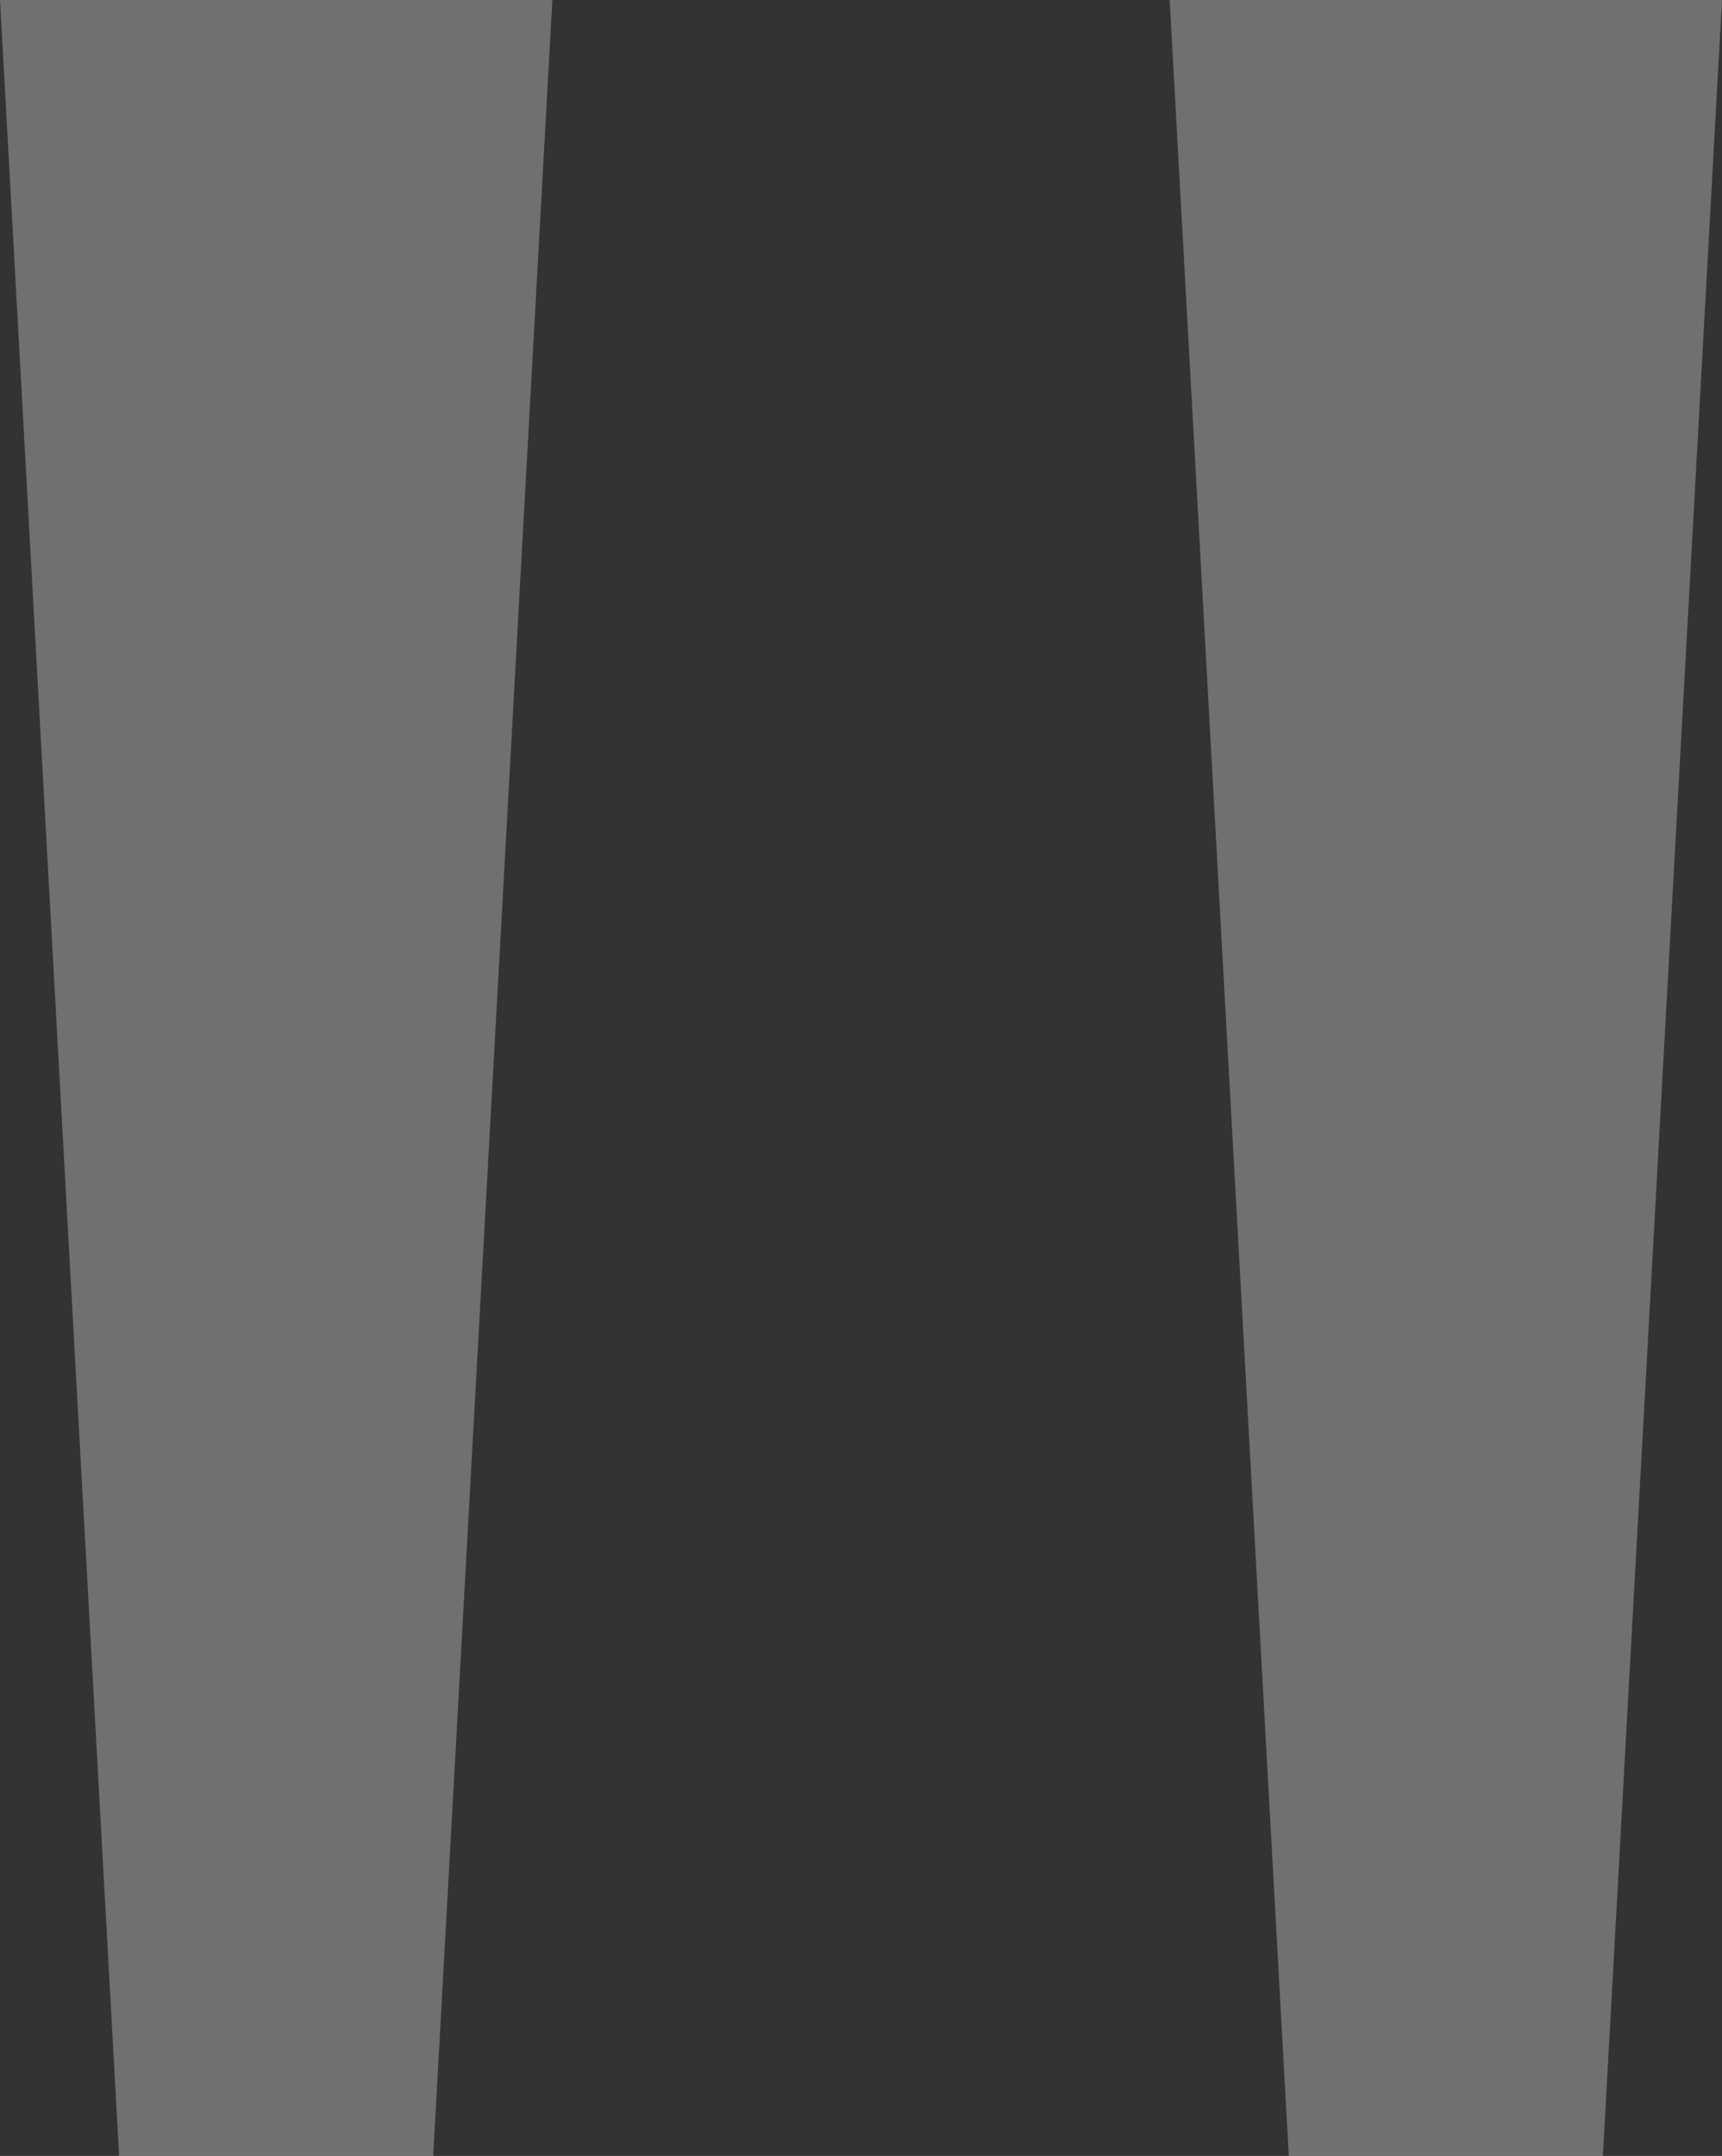 <svg xmlns="http://www.w3.org/2000/svg" width="54.06" height="67.66" viewBox="0 0 54.06 67.66">
  <rect x="0" y="0" width="54.06" height="67.66" fill="#333333" stroke="none"/>
  <path id="Path_87" data-name="Path 87" d="M42.5-147.9,38.76-80.24H28.9L25.16-147.9Zm36.72,0L75.48-80.24H65.62L61.88-147.9Z" transform="translate(-25.16 147.9)" fill="#fff" opacity="0.3"/>
</svg>
